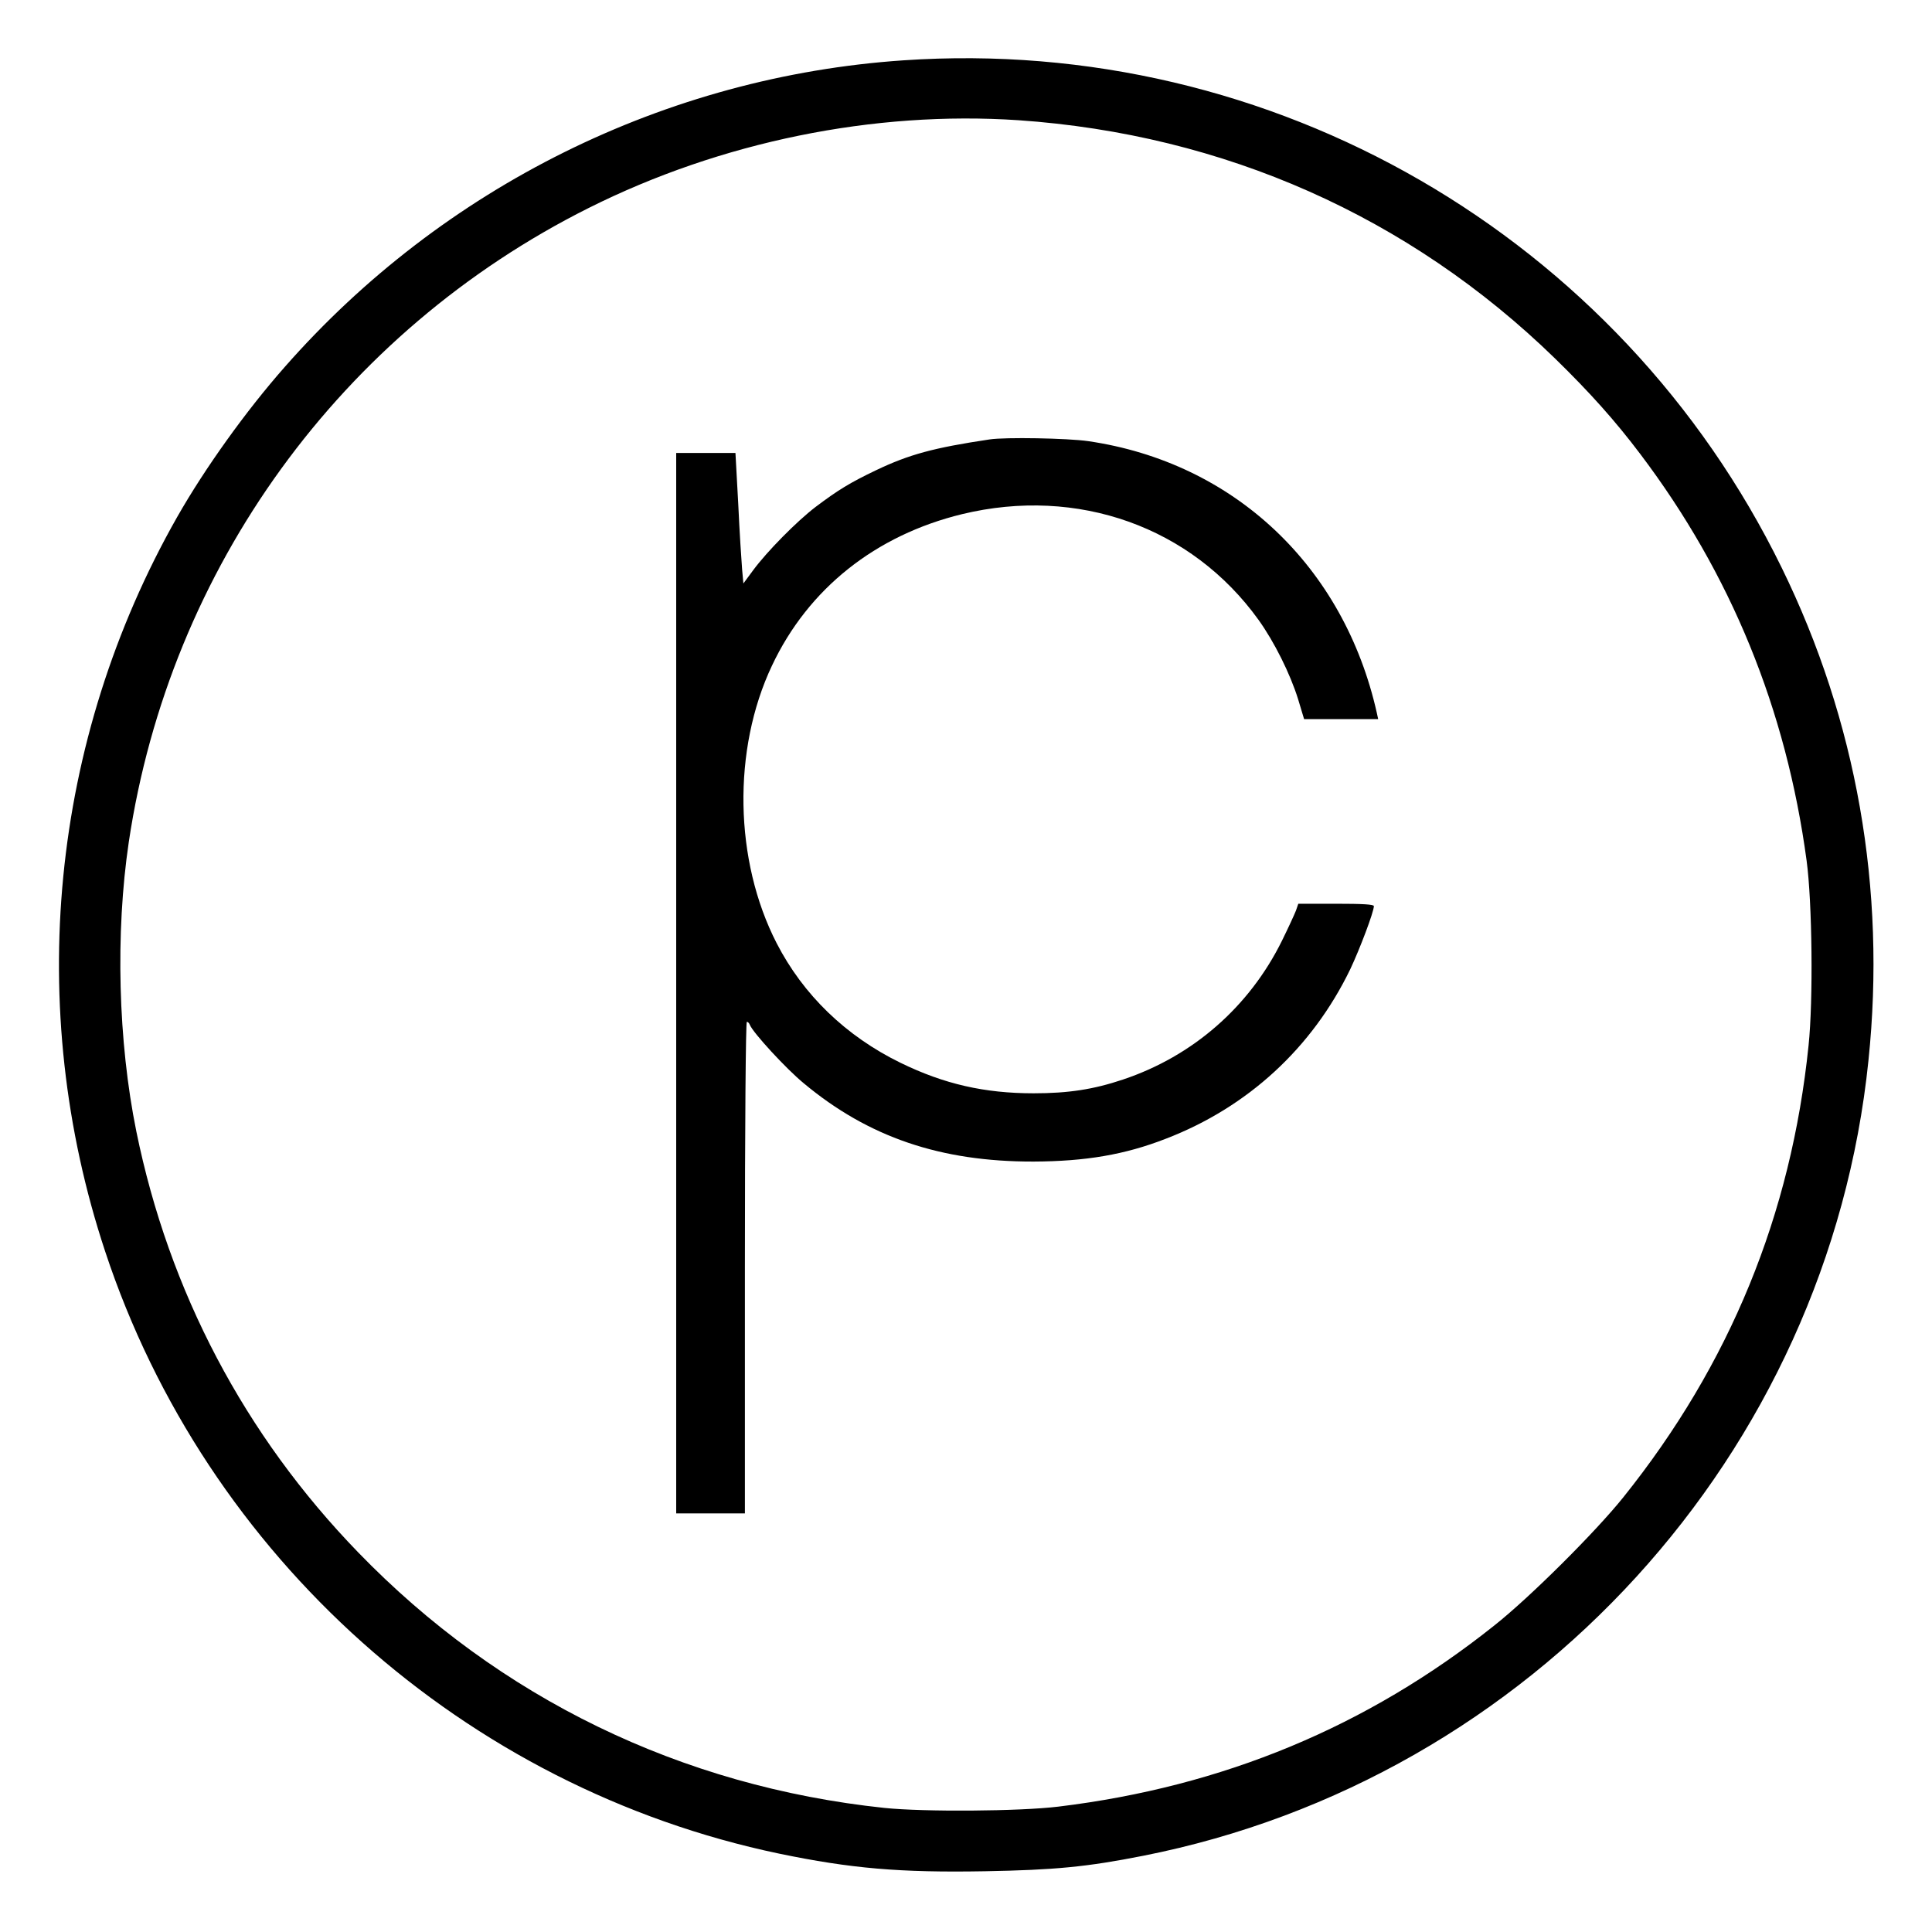 <?xml version="1.0" standalone="no"?>
<!DOCTYPE svg PUBLIC "-//W3C//DTD SVG 20010904//EN"
 "http://www.w3.org/TR/2001/REC-SVG-20010904/DTD/svg10.dtd">
<svg version="1.0" xmlns="http://www.w3.org/2000/svg"
 width="900pt" height="900pt" viewBox="0 0 900 900"
 preserveAspectRatio="xMidYMid meet">
<g transform="translate(0,900) scale(0.1,-0.1)"
fill="#000000" stroke="none">
<path d="M4209 8719 c-1107 -75 -2146 -590 -2883 -1429 -180 -204 -372 -472
-501 -699 -590 -1039 -712 -2283 -335 -3421 470 -1422 1677 -2499 3140 -2805
333 -69 561 -89 958 -82 326 6 474 20 737 72 1809 357 3191 1872 3379 3705 83
798 -55 1582 -404 2295 -756 1546 -2373 2481 -4091 2364z m535 -279 c958 -66
1821 -449 2500 -1110 162 -158 281 -291 397 -445 422 -558 680 -1189 775
-1895 26 -193 31 -651 9 -860 -81 -788 -366 -1485 -863 -2105 -129 -161 -436
-467 -602 -598 -591 -471 -1263 -750 -2030 -843 -181 -22 -626 -25 -810 -6
-947 100 -1795 512 -2452 1191 -529 546 -881 1215 -1033 1961 -85 419 -98 923
-35 1348 191 1276 988 2375 2142 2953 617 309 1329 454 2002 409z"/>
<path d="M4610 6953 c-261 -39 -375 -70 -530 -144 -121 -58 -175 -91 -280
-170 -88 -67 -228 -209 -292 -296 l-45 -61 -6 66 c-3 37 -12 174 -18 305 l-13
237 -138 0 -138 0 0 -2470 0 -2470 160 0 160 0 0 1145 c0 665 4 1145 9 1145 5
0 11 -6 14 -14 14 -36 169 -205 252 -273 300 -250 636 -365 1070 -364 242 1
425 32 615 106 383 147 683 424 860 790 44 93 110 267 110 294 0 8 -52 11
-176 11 l-176 0 -11 -32 c-7 -18 -36 -81 -65 -140 -152 -308 -415 -538 -741
-647 -137 -46 -254 -64 -416 -64 -229 0 -417 43 -620 142 -254 124 -453 316
-577 557 -198 385 -207 902 -22 1293 169 359 483 608 886 706 538 130 1069
-59 1381 -493 73 -102 147 -250 184 -369 l28 -93 173 0 172 0 -6 28 c-153 684
-666 1168 -1345 1267 -97 14 -388 19 -459 8z"/>
</g>
</svg>
